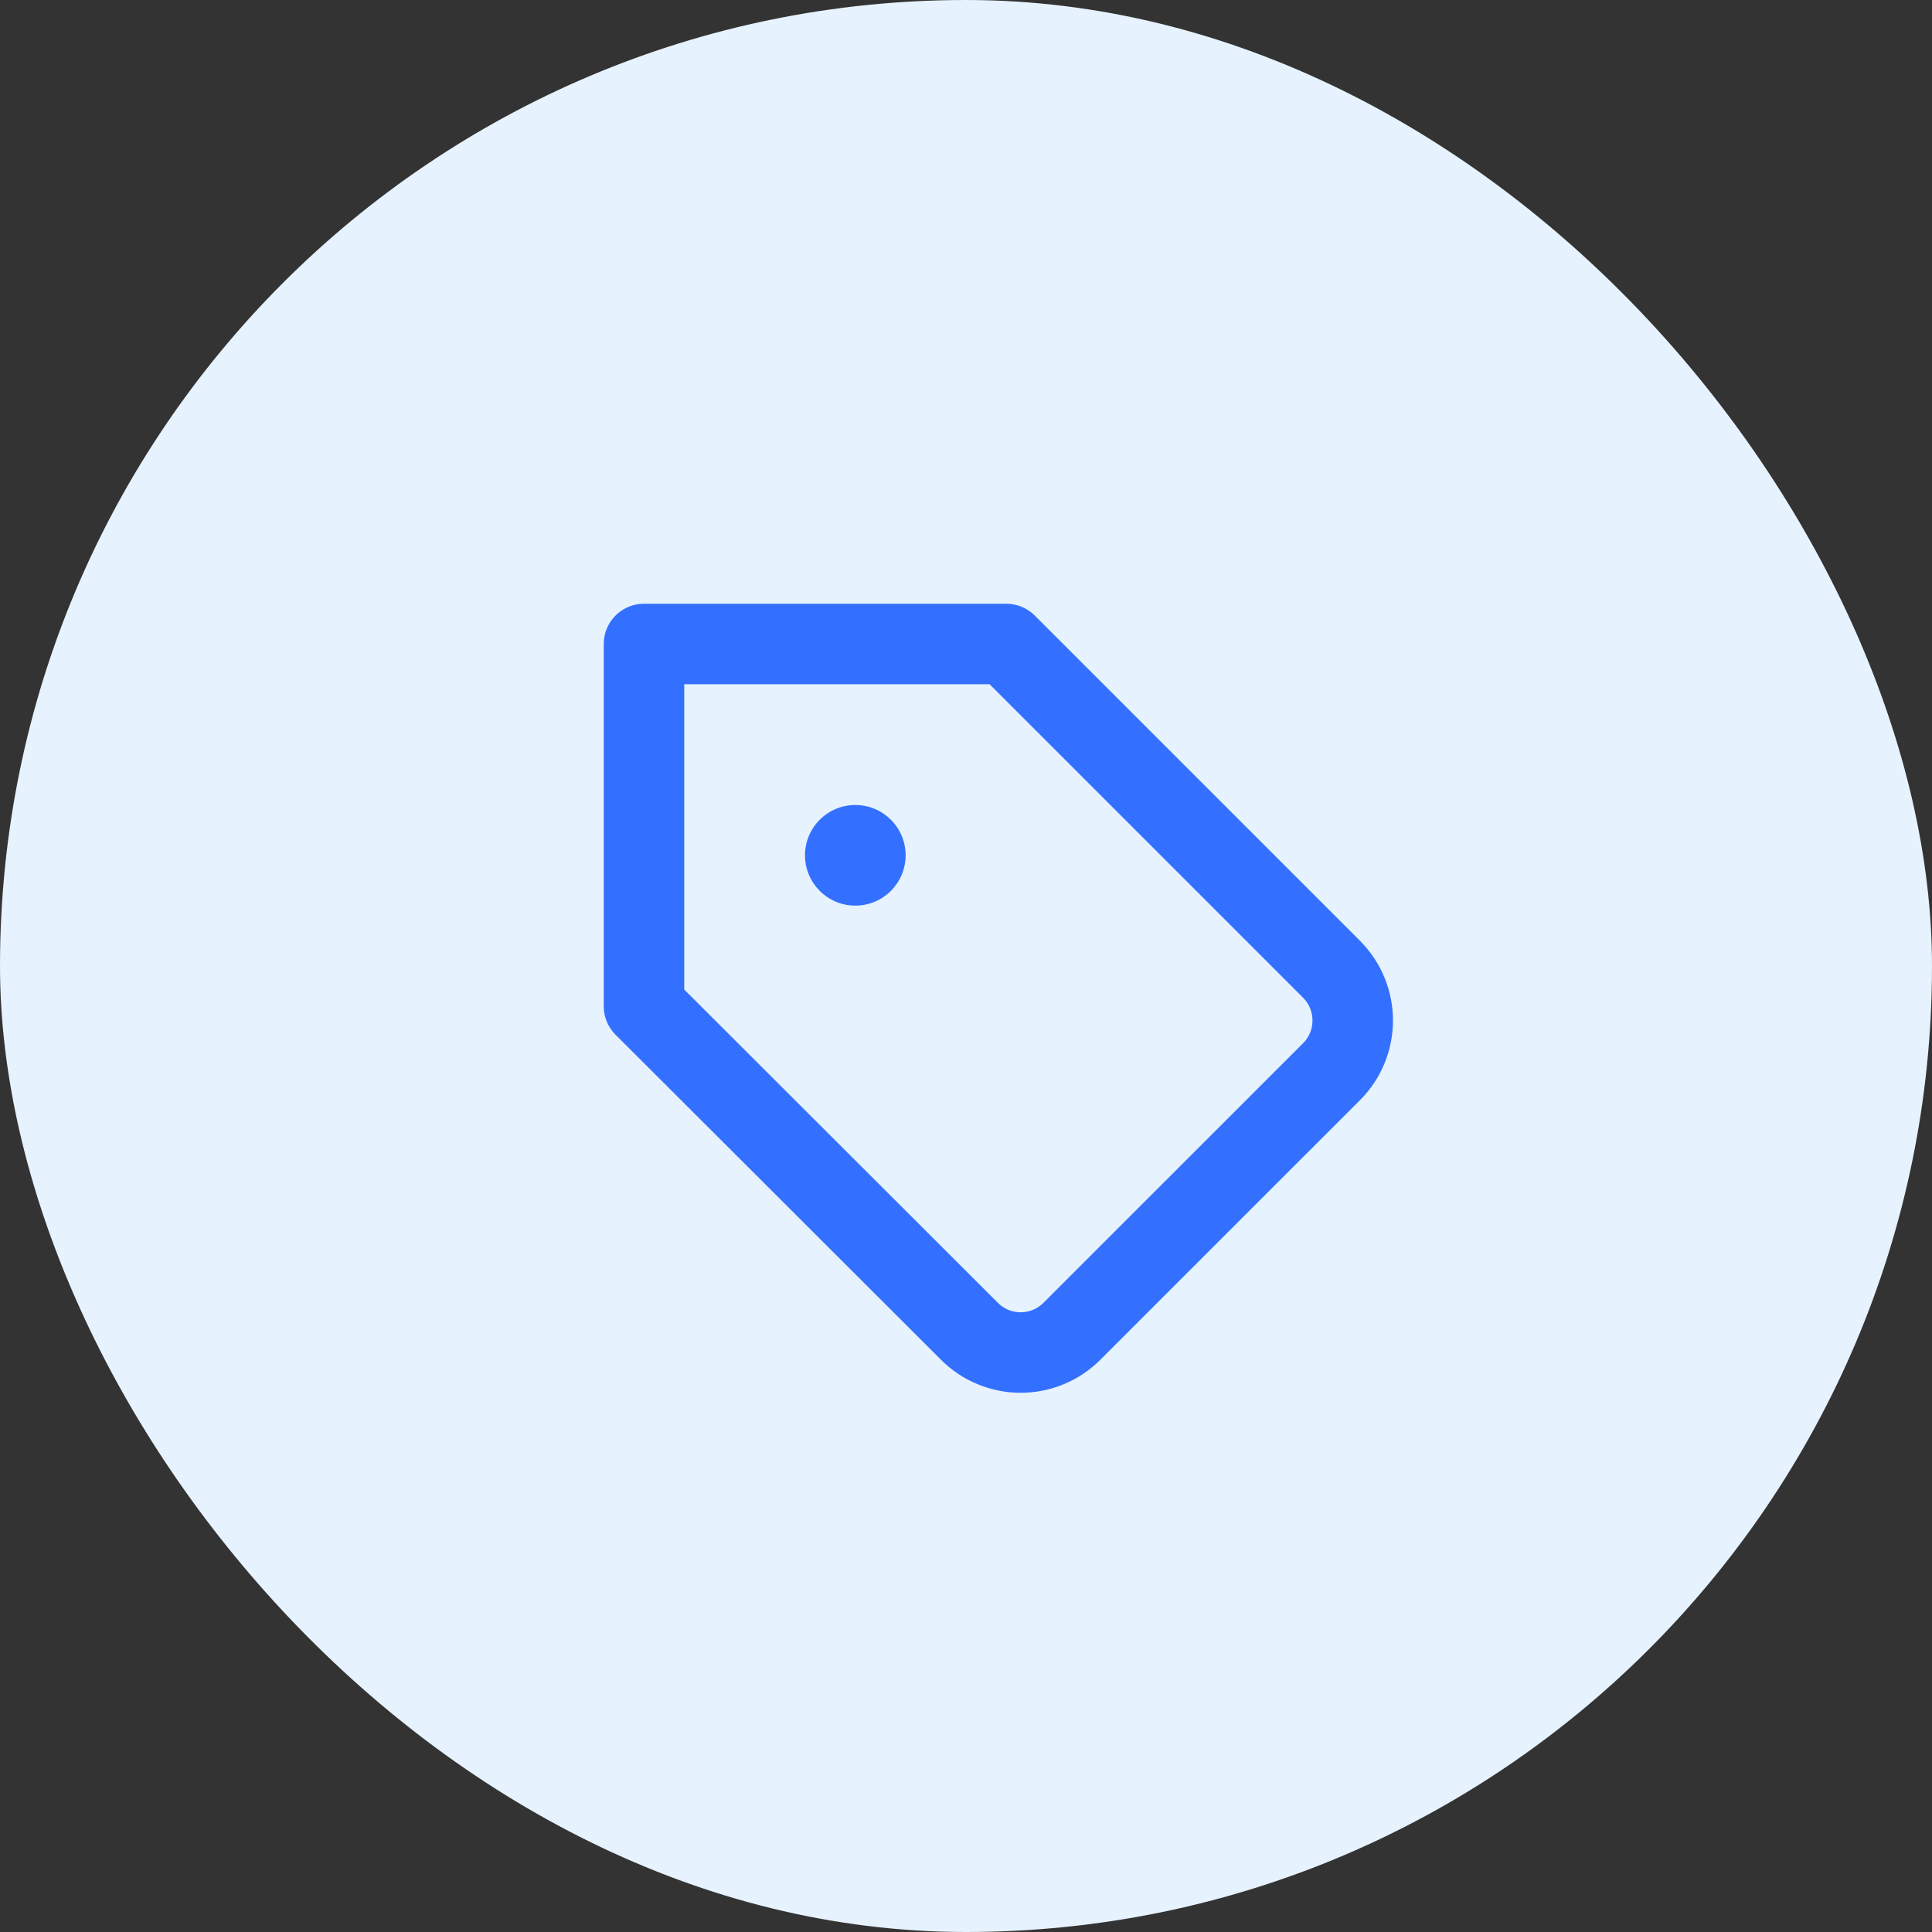 <svg width="60" height="60" viewBox="0 0 60 60" fill="none" xmlns="http://www.w3.org/2000/svg">
<rect x="0" y="0" width="60" height="60" fill="#333333" stroke="none"/>
<g id="Group 43149">
<g id="Frame 44104">
<rect width="60" height="60" rx="30" fill="#E6F2FD"/>
<g id="Frame">
<path id="Vector" d="M41.356 33.278L33.289 41.344C32.867 41.767 32.295 42.004 31.698 42.004C31.1 42.004 30.528 41.767 30.106 41.344L20 31.25V20H31.25L41.356 30.106C42.228 30.983 42.228 32.401 41.356 33.278Z" stroke="#3470FF" stroke-width="2.5" stroke-linejoin="round"/>
<path id="Vector_2" fill-rule="evenodd" clip-rule="evenodd" d="M26.562 28.125C27.425 28.125 28.125 27.425 28.125 26.562C28.125 25.7 27.425 25 26.562 25C25.7 25 25 25.7 25 26.562C25 27.425 25.7 28.125 26.562 28.125Z" fill="#3470FF"/>
</g>
</g>
</g>
</svg>
